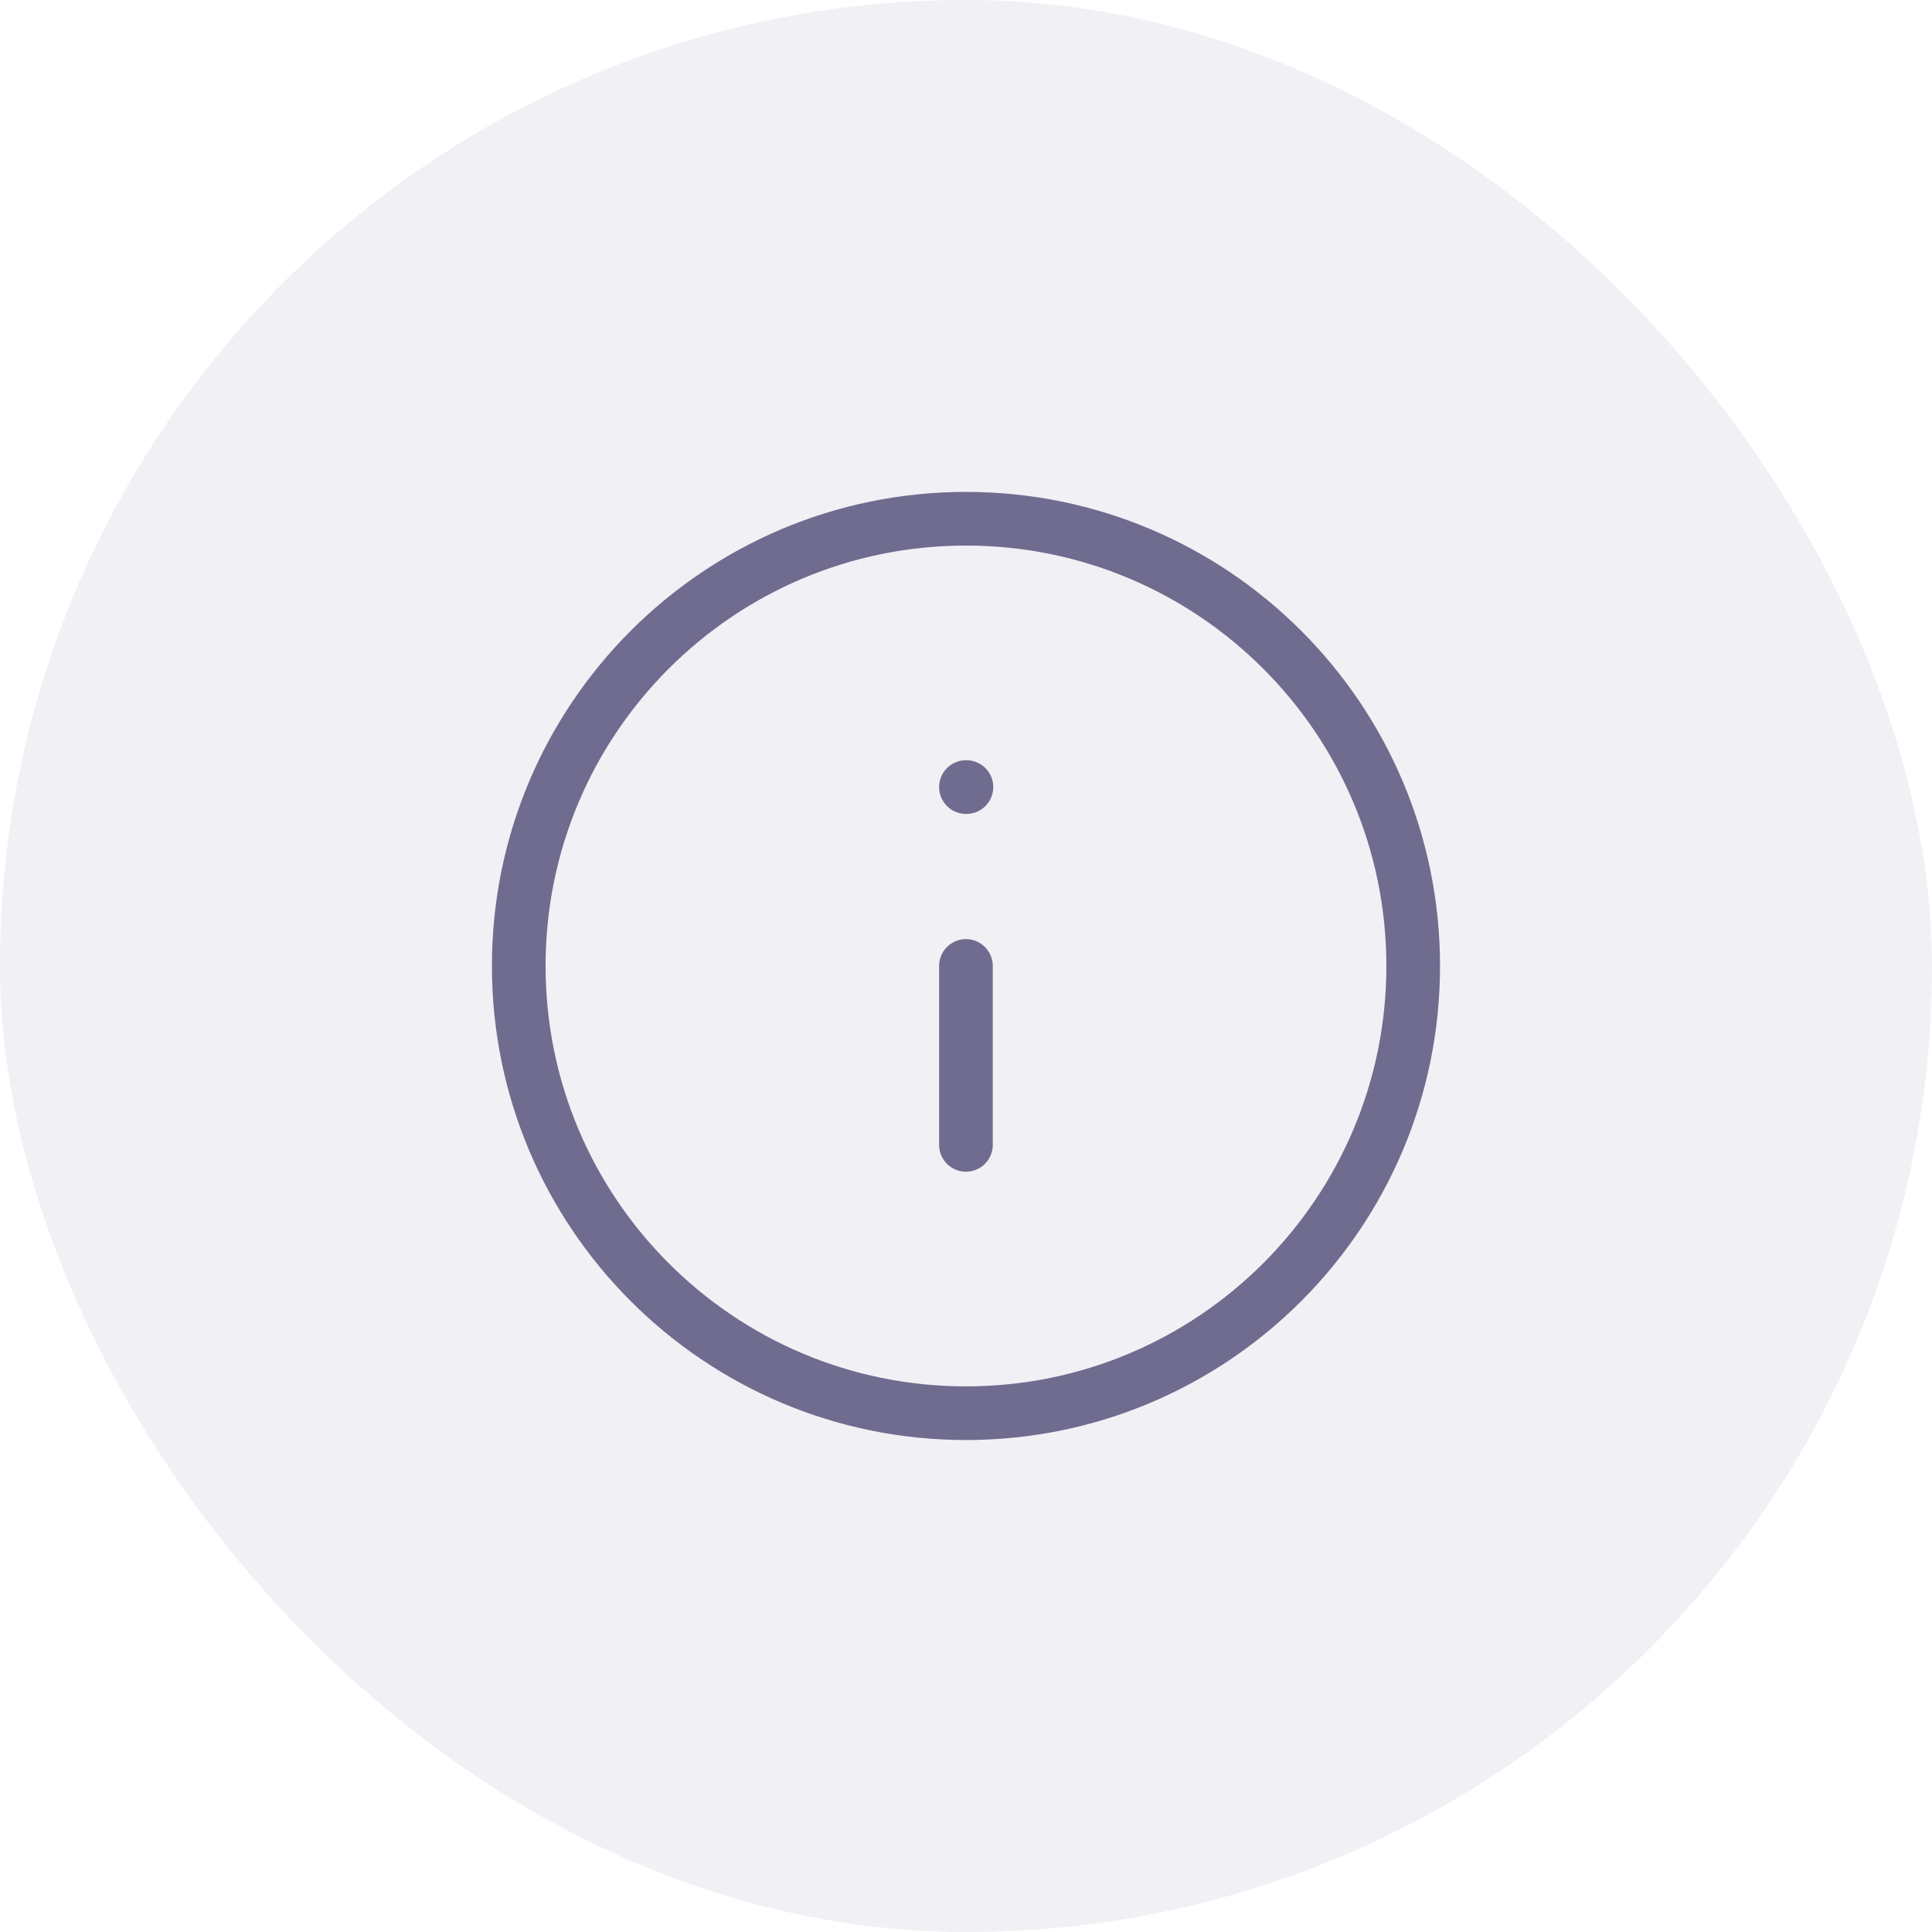 <svg width="36" height="36" viewBox="0 0 36 36" fill="none" xmlns="http://www.w3.org/2000/svg">
<rect width="36" height="36" rx="18" fill="#6F6C90" fill-opacity="0.1"/>
<path d="M17.999 21.333V17.999M17.999 14.666H18.008M26.333 17.999C26.333 22.602 22.602 26.333 17.999 26.333C13.397 26.333 9.666 22.602 9.666 17.999C9.666 13.397 13.397 9.666 17.999 9.666C22.602 9.666 26.333 13.397 26.333 17.999Z" stroke="#6F6C90" stroke-linecap="round" stroke-linejoin="round"/>
</svg>
